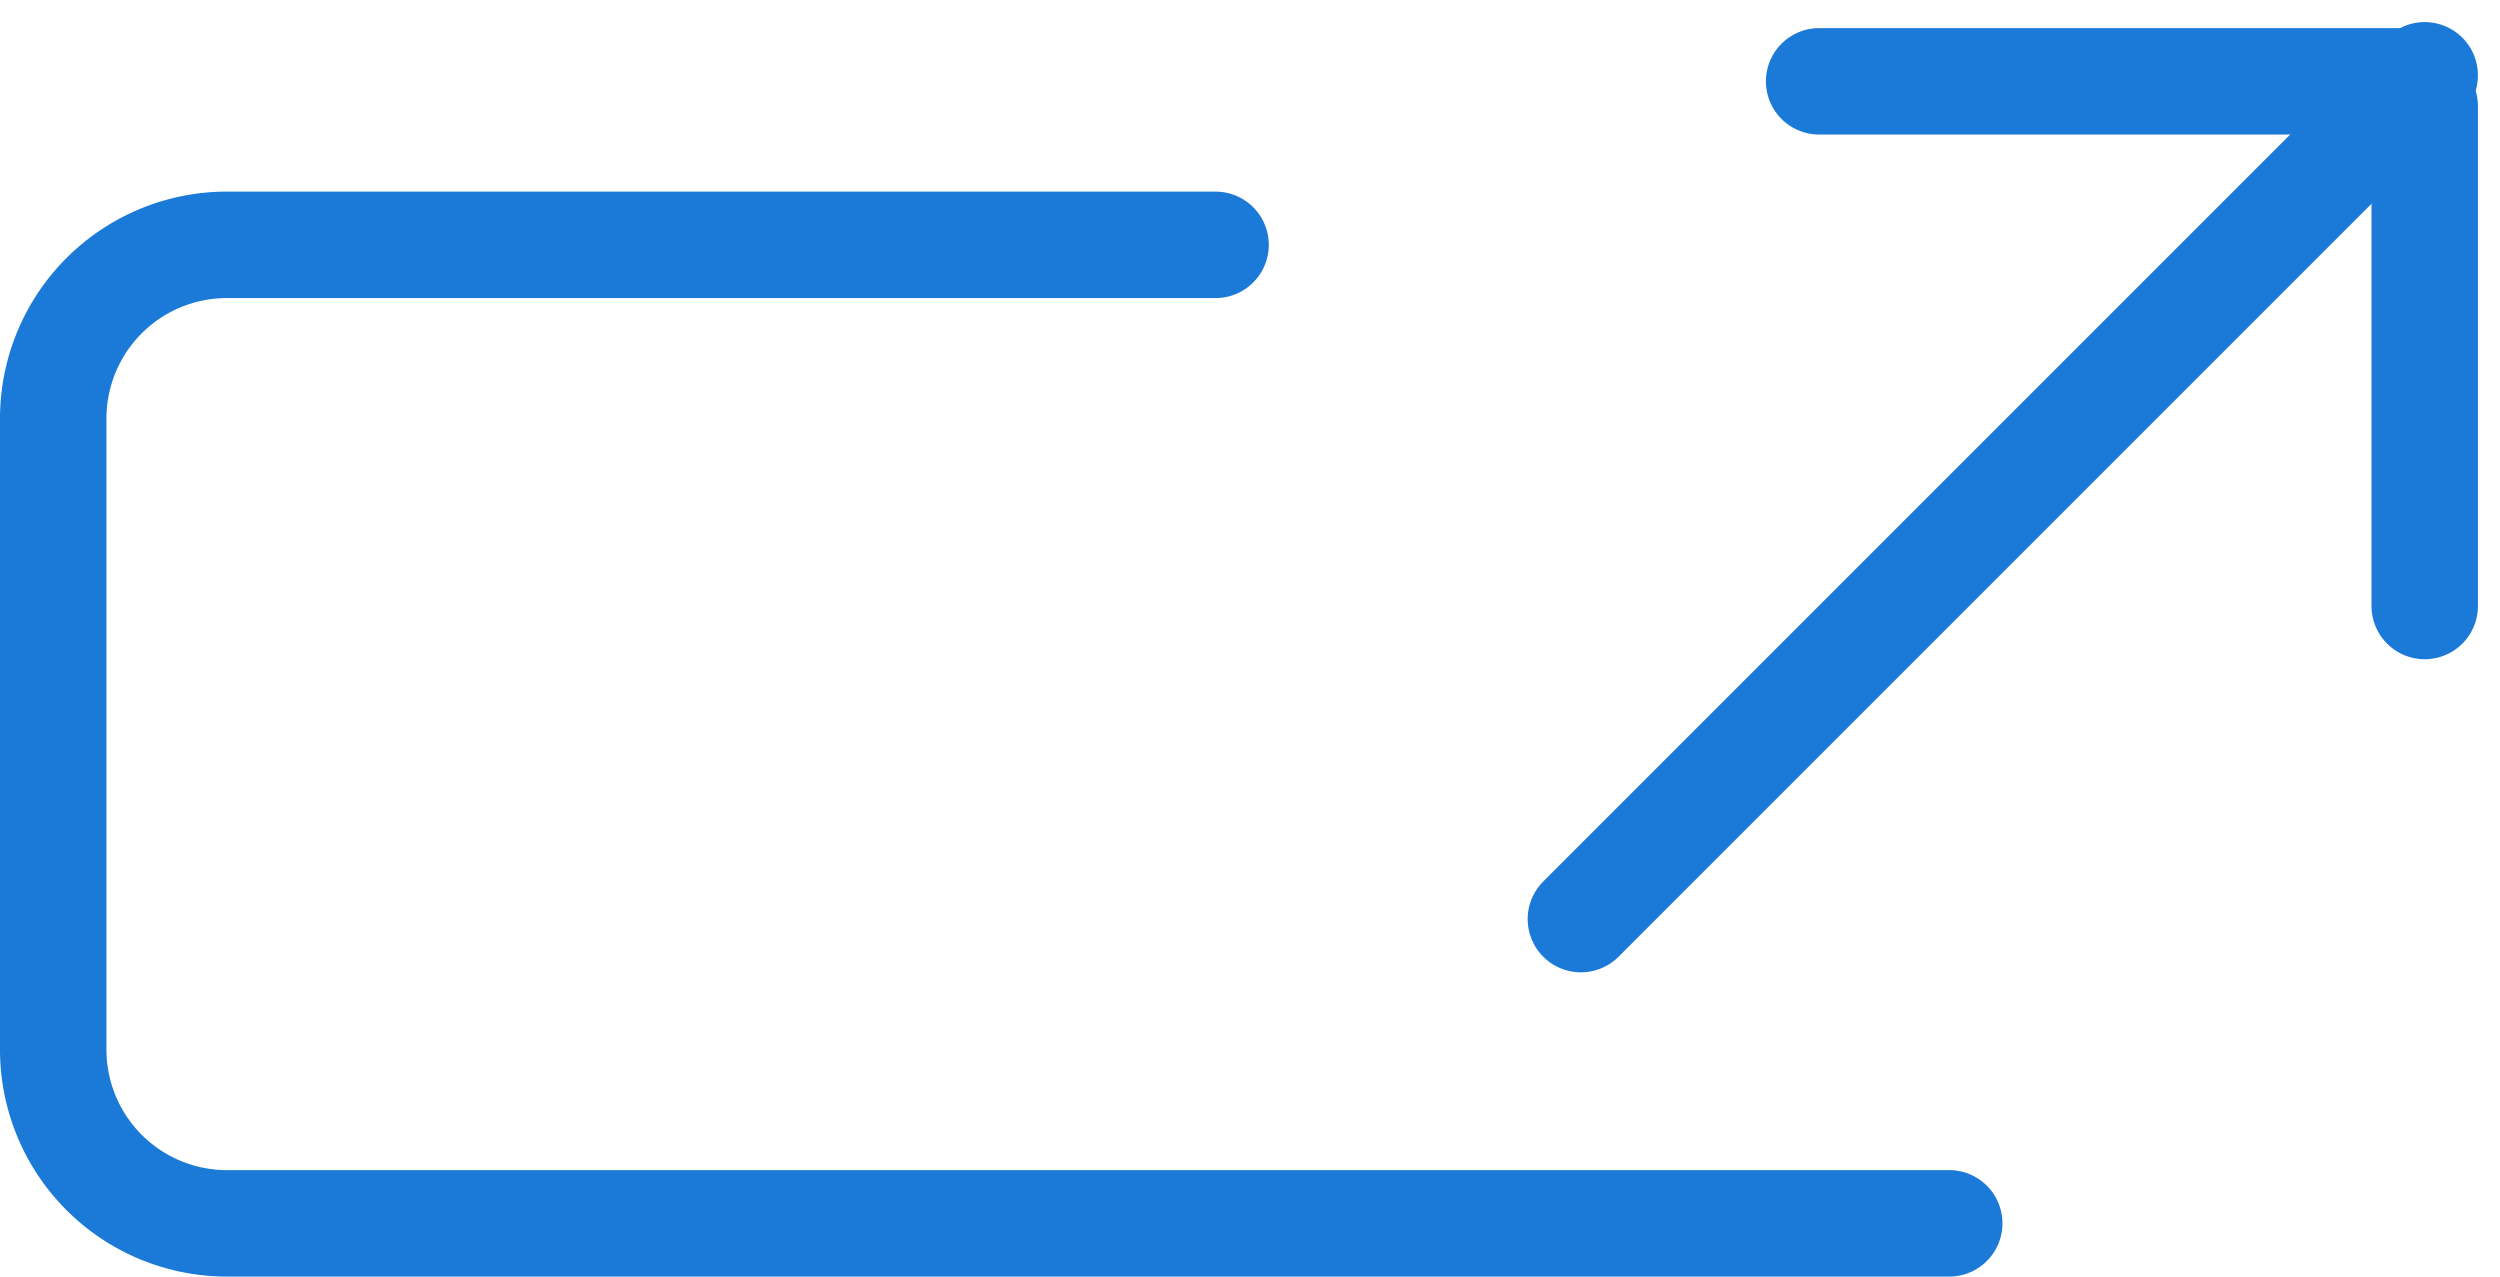 <svg xmlns="http://www.w3.org/2000/svg" width="35.227" height="17.987" viewBox="0 0 35.227 17.987">
  <g id="Grupo_814" data-name="Grupo 814" transform="translate(0.75 1.061)">
    <path id="Trazado_11402" data-name="Trazado 11402" d="M111.7,4607.494H97.77a2.447,2.447,0,0,0-2.448,2.448v8.891a2.448,2.448,0,0,0,2.448,2.449h24.268" transform="translate(-95.322 -4605.105)" fill="none" stroke="#1b7ad7" stroke-linecap="round" stroke-linejoin="round" stroke-width="1.5"/>
    <line id="Línea_25" data-name="Línea 25" x1="11.89" y2="11.89" transform="translate(21.526)" fill="none" stroke="#1b7ad7" stroke-linecap="round" stroke-linejoin="round" stroke-width="1.5"/>
    <line id="Línea_26" data-name="Línea 26" y1="7.044" transform="translate(33.416 0.434)" fill="none" stroke="#1b7ad7" stroke-linecap="round" stroke-linejoin="round" stroke-width="1.5"/>
    <line id="Línea_27" data-name="Línea 27" x2="8.186" transform="translate(24.883 0.085)" fill="none" stroke="#1b7ad7" stroke-linecap="round" stroke-linejoin="round" stroke-width="1.5"/>
  </g>
</svg>
